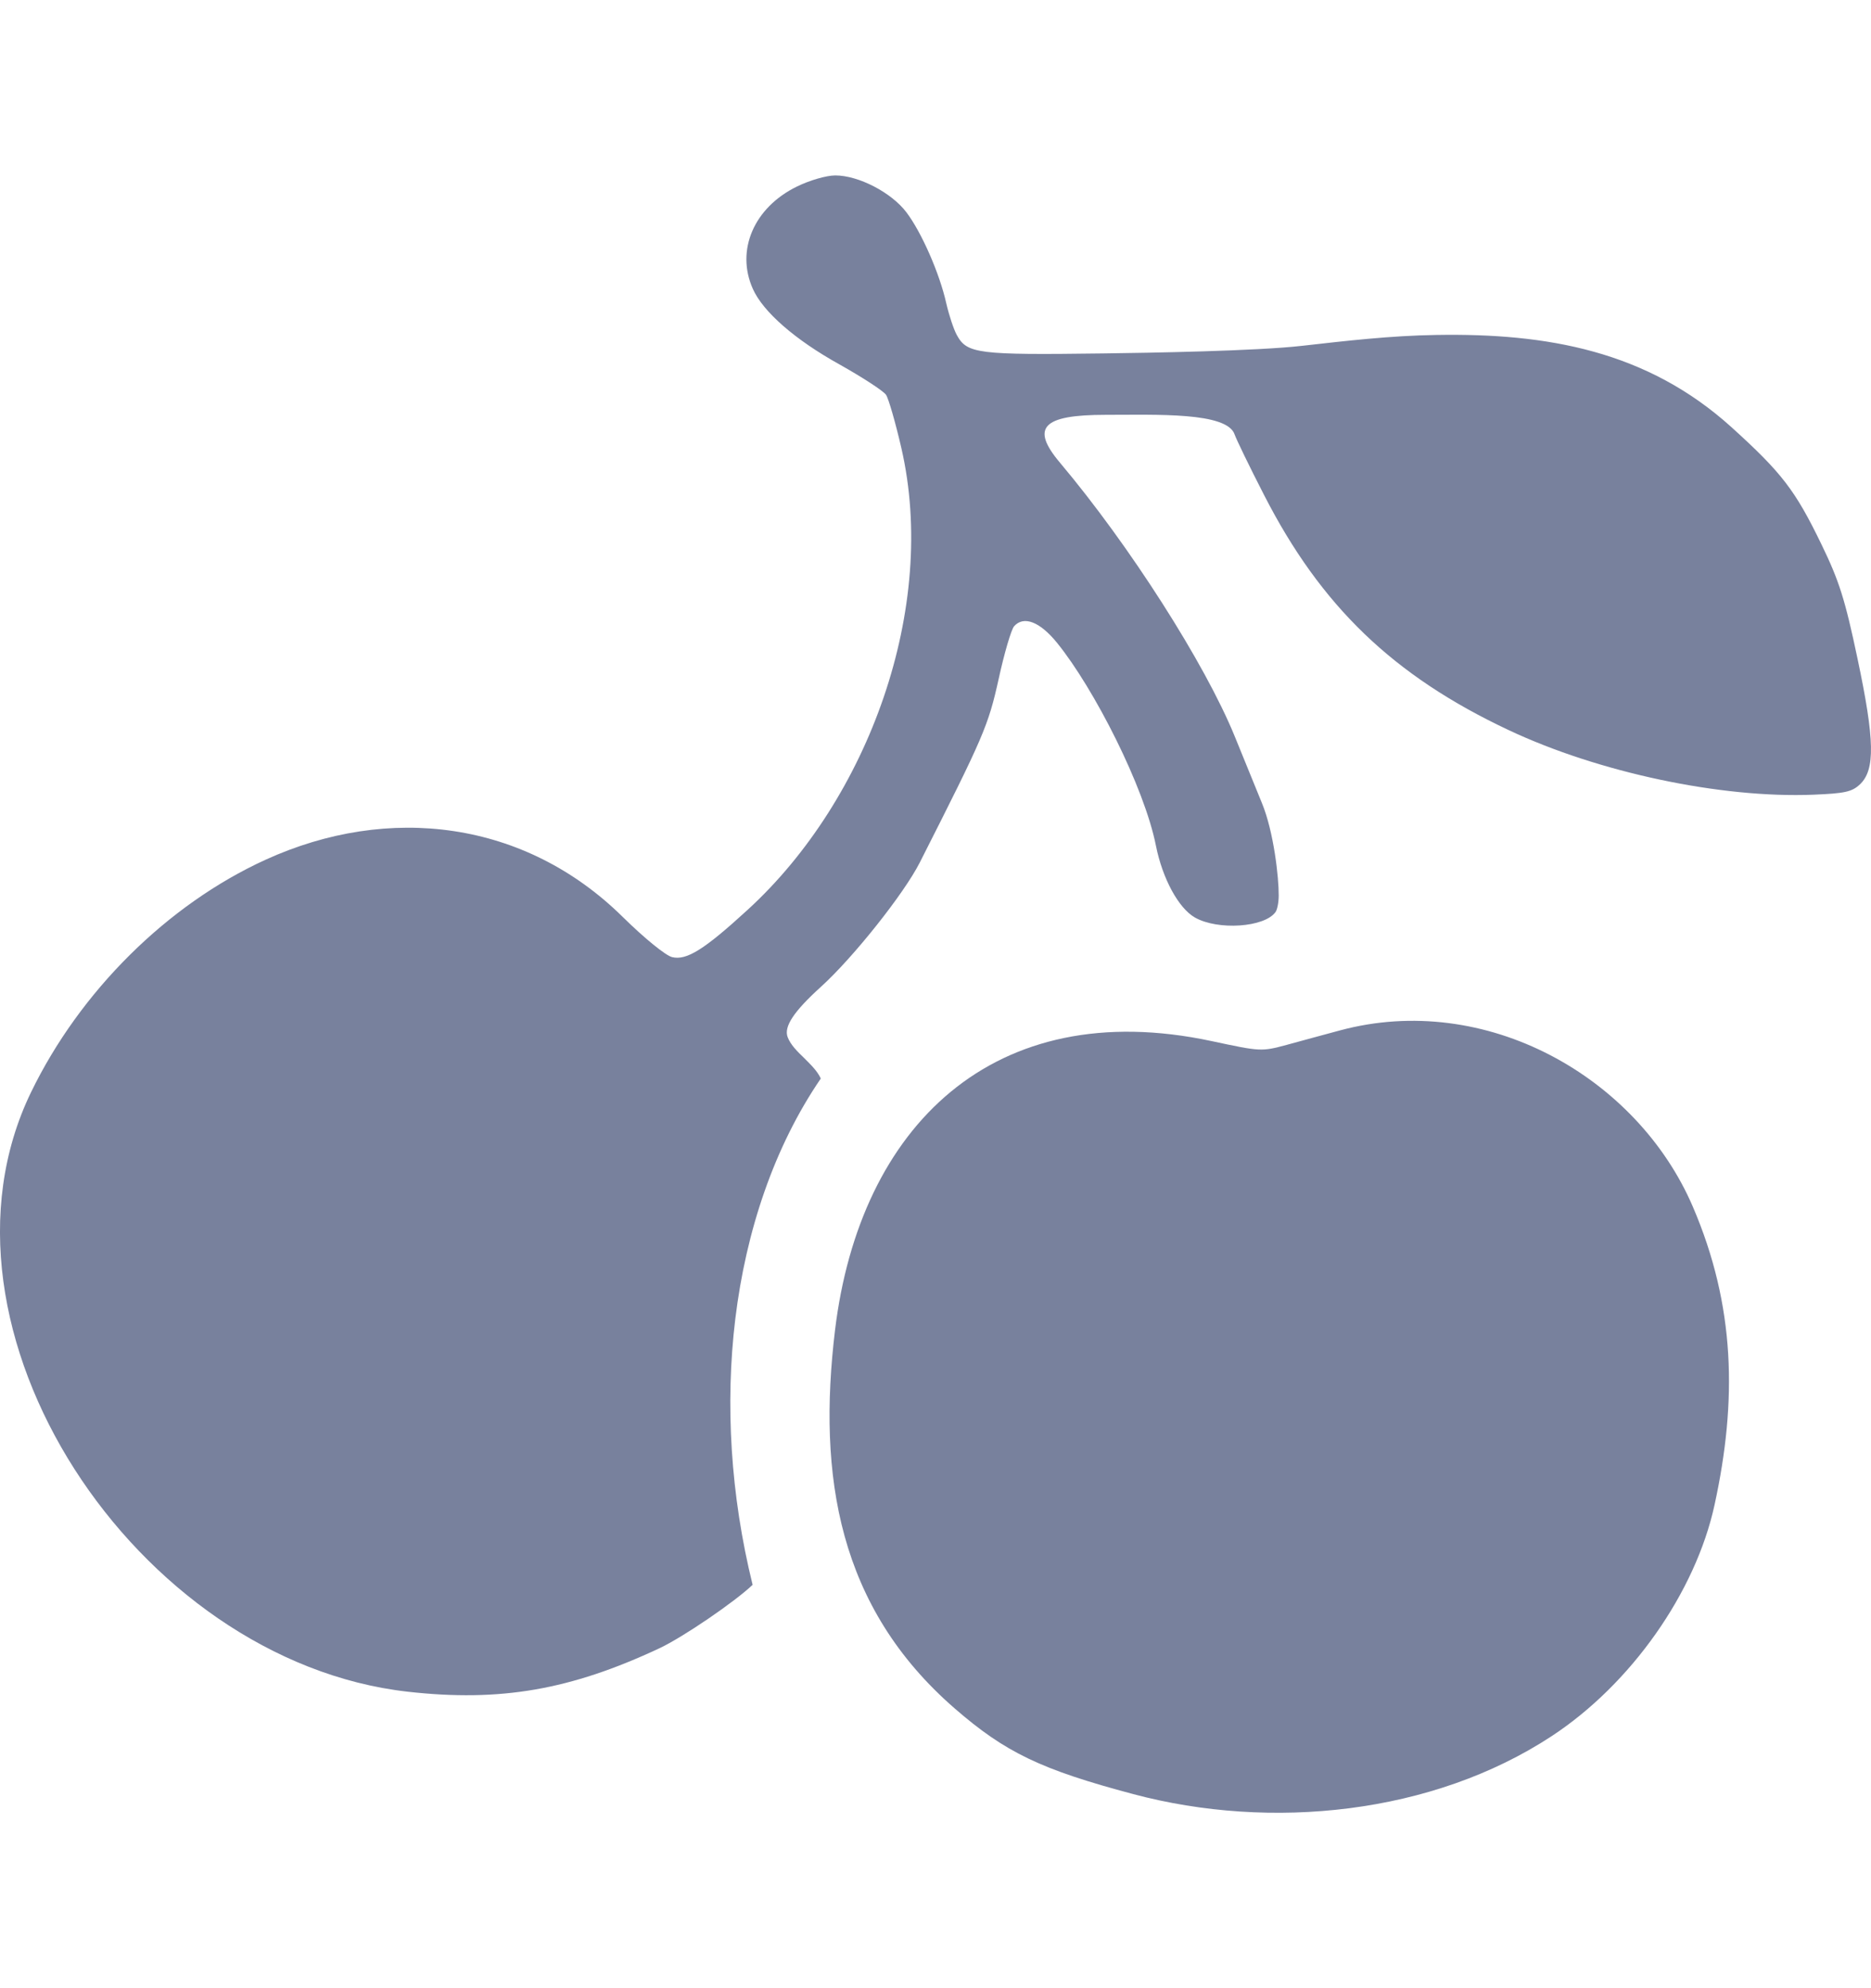 <svg width="16" height="17" viewBox="0 0 16 17" fill="none"
     xmlns="http://www.w3.org/2000/svg">
    <path d="M6.438 2.47C6.29 2.139 6.448 1.774 6.815 1.595C6.925 1.541 7.068 1.5 7.143 1.5C7.342 1.5 7.623 1.646 7.751 1.815C7.88 1.985 8.035 2.337 8.092 2.593C8.115 2.693 8.155 2.815 8.182 2.864C8.269 3.025 8.361 3.036 9.434 3.022C9.834 3.017 10.748 3.001 11.134 2.957C11.514 2.914 11.892 2.87 12.283 2.864C13.23 2.848 14.083 2.999 14.806 3.652C15.237 4.042 15.352 4.192 15.575 4.652C15.728 4.967 15.778 5.125 15.885 5.633C16.032 6.328 16.037 6.583 15.905 6.707C15.837 6.771 15.775 6.784 15.508 6.795C14.717 6.827 13.67 6.605 12.9 6.242C11.916 5.779 11.296 5.183 10.81 4.233C10.685 3.99 10.572 3.756 10.558 3.715C10.493 3.522 9.89 3.547 9.455 3.547C8.915 3.547 8.81 3.655 9.065 3.957C9.66 4.664 10.304 5.673 10.558 6.294C10.638 6.491 10.743 6.749 10.792 6.868C10.893 7.114 10.936 7.503 10.935 7.658C10.935 7.714 10.923 7.777 10.908 7.798C10.815 7.93 10.414 7.957 10.218 7.845C10.078 7.765 9.941 7.512 9.885 7.231C9.785 6.728 9.356 5.887 9.039 5.496C8.893 5.316 8.754 5.262 8.672 5.355C8.648 5.382 8.588 5.585 8.54 5.806C8.451 6.206 8.414 6.293 7.865 7.376C7.73 7.642 7.295 8.189 7.021 8.437C6.787 8.649 6.701 8.779 6.736 8.869C6.762 8.936 6.82 8.992 6.879 9.049C6.934 9.104 6.99 9.158 7.019 9.222C6.619 9.807 6.379 10.528 6.288 11.277C6.2 12.003 6.247 12.785 6.436 13.551C6.285 13.695 5.843 13.998 5.638 14.094C4.878 14.45 4.278 14.554 3.487 14.465C1.161 14.203 -0.713 11.36 0.265 9.34C0.684 8.476 1.431 7.735 2.269 7.352C3.327 6.869 4.491 7.018 5.324 7.839C5.512 8.024 5.693 8.171 5.748 8.184C5.872 8.214 6.024 8.118 6.394 7.779C7.43 6.831 8.022 5.194 7.708 3.831C7.658 3.614 7.599 3.409 7.577 3.376C7.555 3.343 7.375 3.226 7.177 3.115C6.799 2.905 6.525 2.666 6.438 2.47Z"
          fill="#78819d"></path>
    <path d="M8.163 14.607C8.598 14.985 8.903 15.131 9.693 15.341C10.868 15.654 12.25 15.514 13.269 14.845C13.947 14.4 14.499 13.617 14.662 12.868C14.856 11.978 14.841 11.166 14.476 10.317C13.999 9.207 12.705 8.474 11.457 8.811C11.328 8.846 11.123 8.901 11.004 8.934C10.787 8.992 10.782 8.992 10.362 8.902C8.495 8.503 7.352 9.633 7.141 11.372C6.99 12.622 7.169 13.743 8.163 14.607Z"
          fill="#78819d"></path>
</svg>